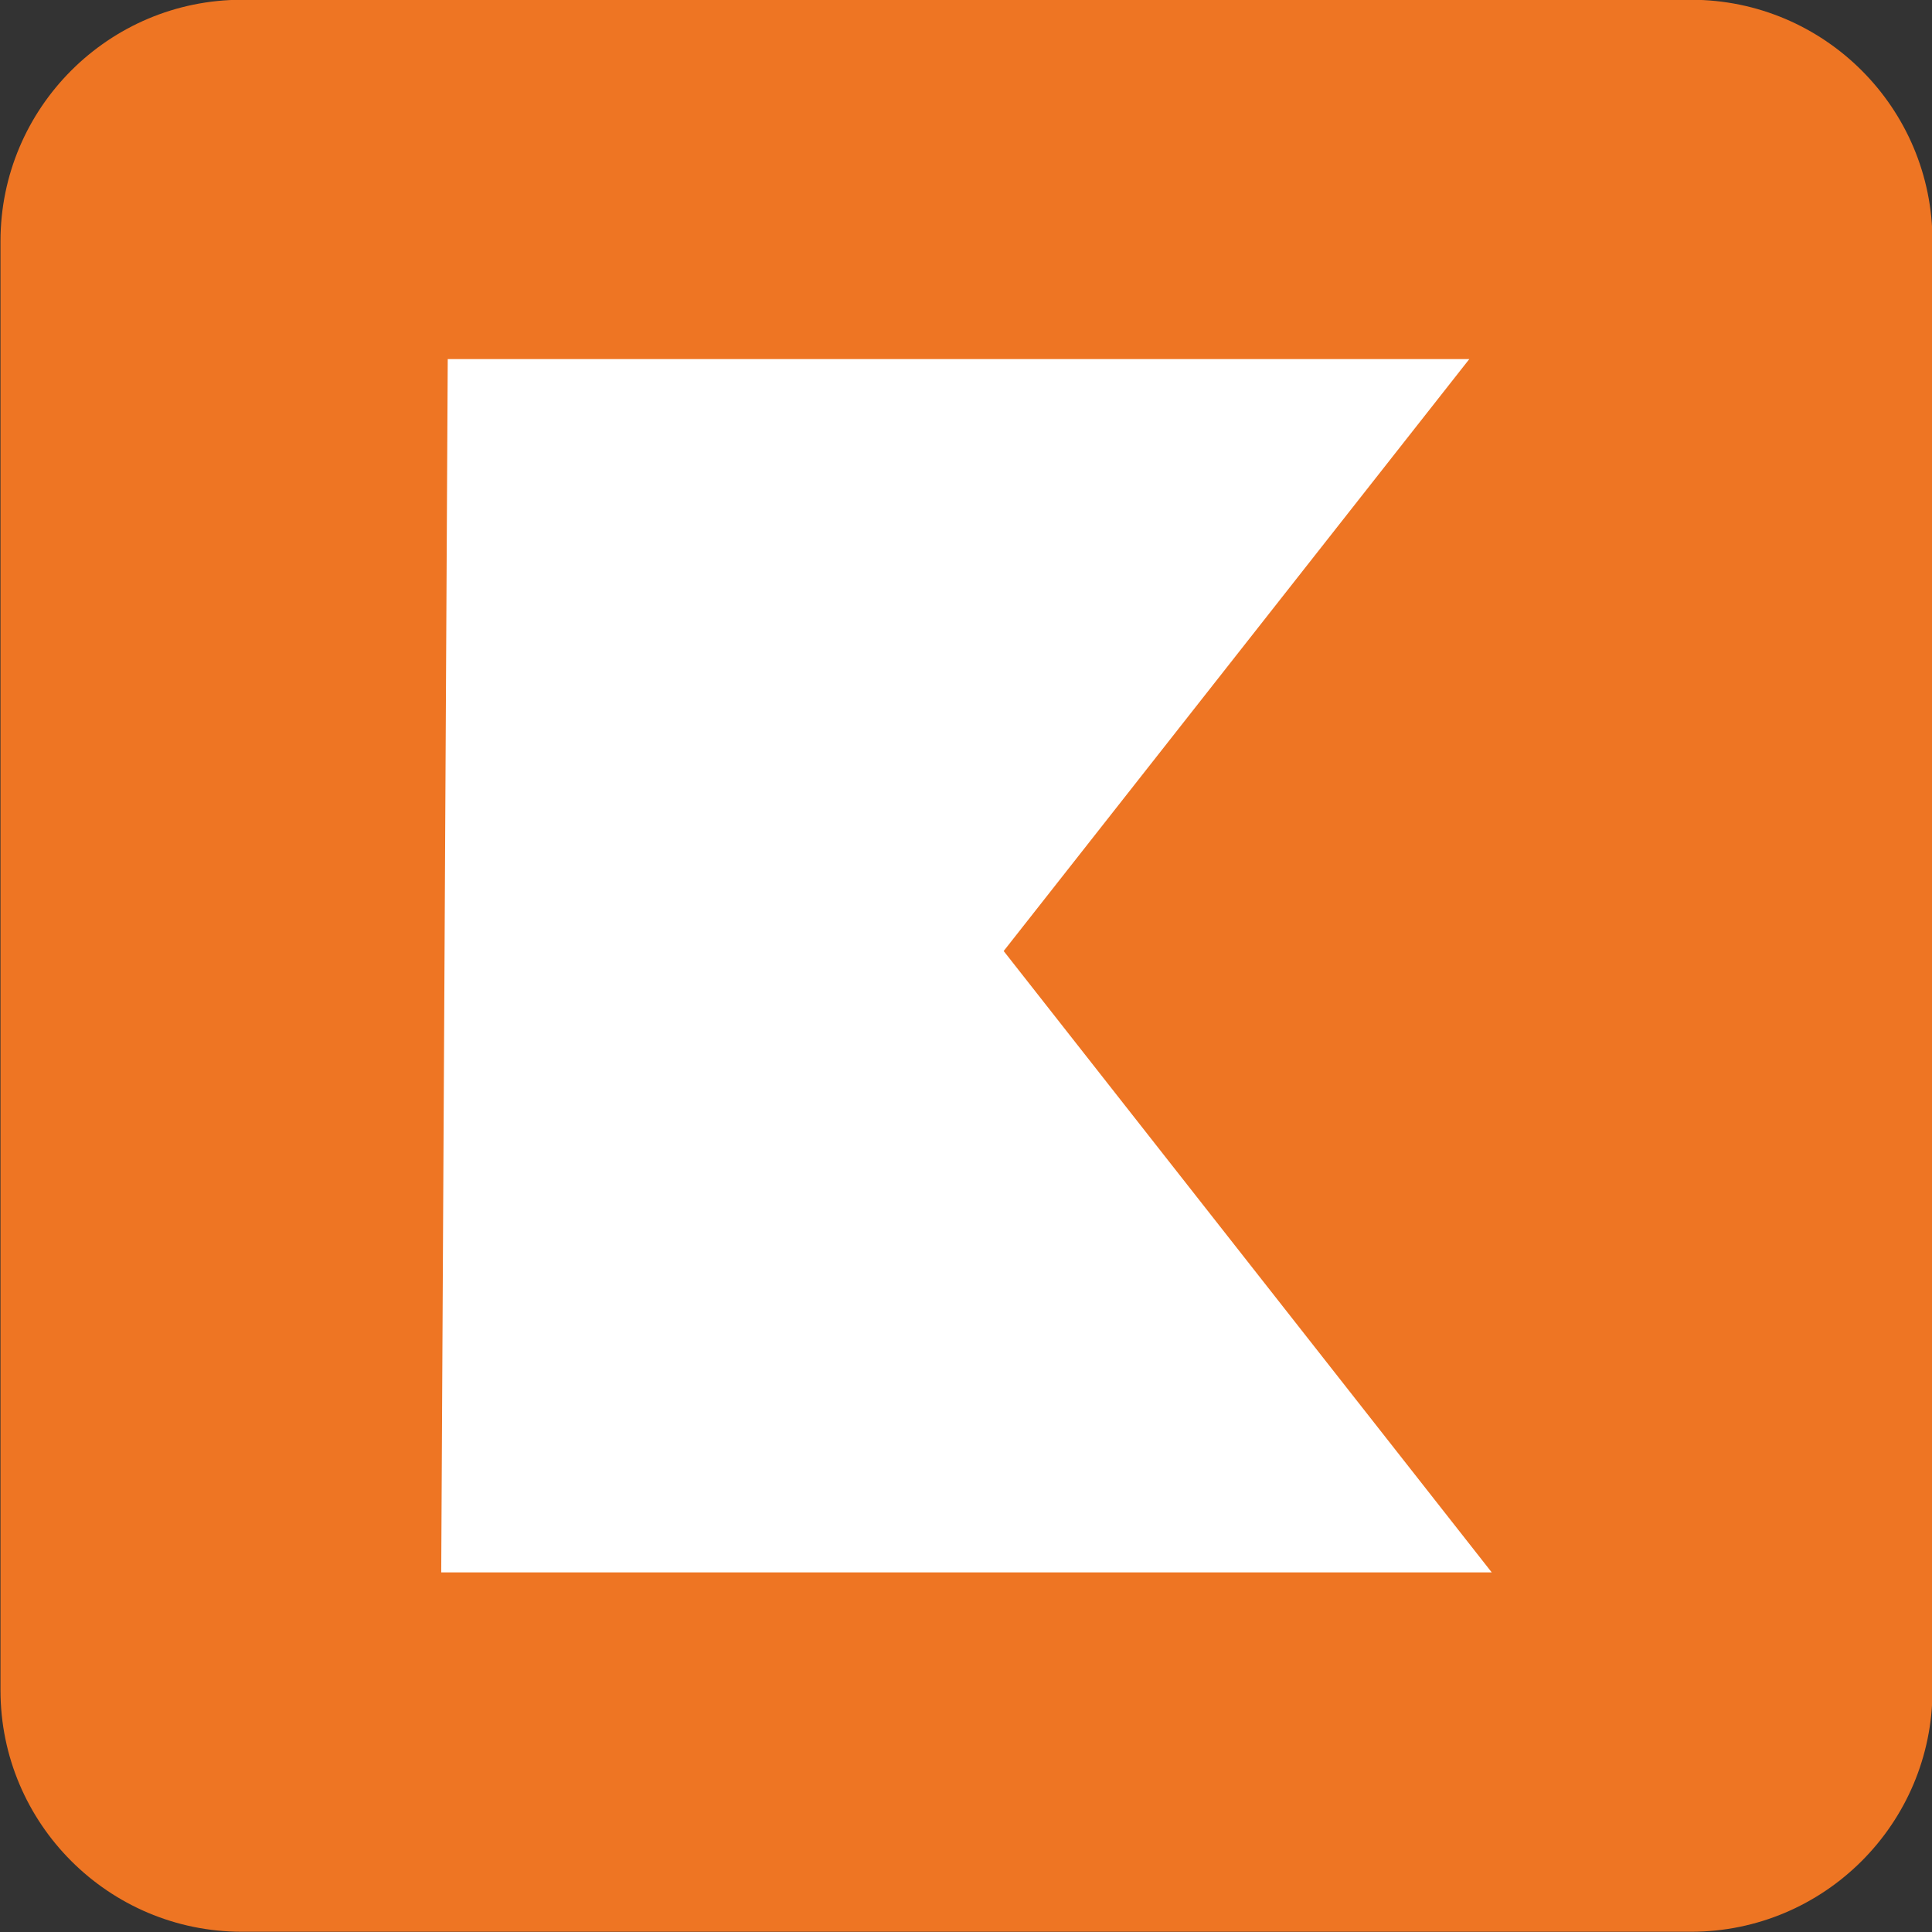 <?xml version="1.0" encoding="utf-8"?>
<!-- Generator: Adobe Illustrator 27.2.0, SVG Export Plug-In . SVG Version: 6.00 Build 0)  -->
<svg version="1.1" id="Layer_1" xmlns="http://www.w3.org/2000/svg" xmlns:xlink="http://www.w3.org/1999/xlink" x="0px" y="0px"
	 viewBox="0 0 800 800.1" style="enable-background:new 0 0 800 800.1;" xml:space="preserve">
<rect x="0" y="0" width="800" height="800.1" fill="#333333" stroke="none"/>
<style type="text/css">
	.st0{fill:#EE7523;}
	.st1{fill:#FFFFFF;}
</style>
<g>
	<g>
		<path class="st0" d="M700.2,799.9h-600c-55.2,0-100-44.8-100-100v-600c0-55.2,44.8-100,100-100h600c55.2,0,100,44.8,100,100v600
			C800.2,755.1,755.4,799.9,700.2,799.9z"/>
	</g>
	<polygon class="st1" points="185.4,148.7 608.4,148.7 415.6,393.8 617.7,651.1 182.7,651.1 	"/>
</g>
</svg>
